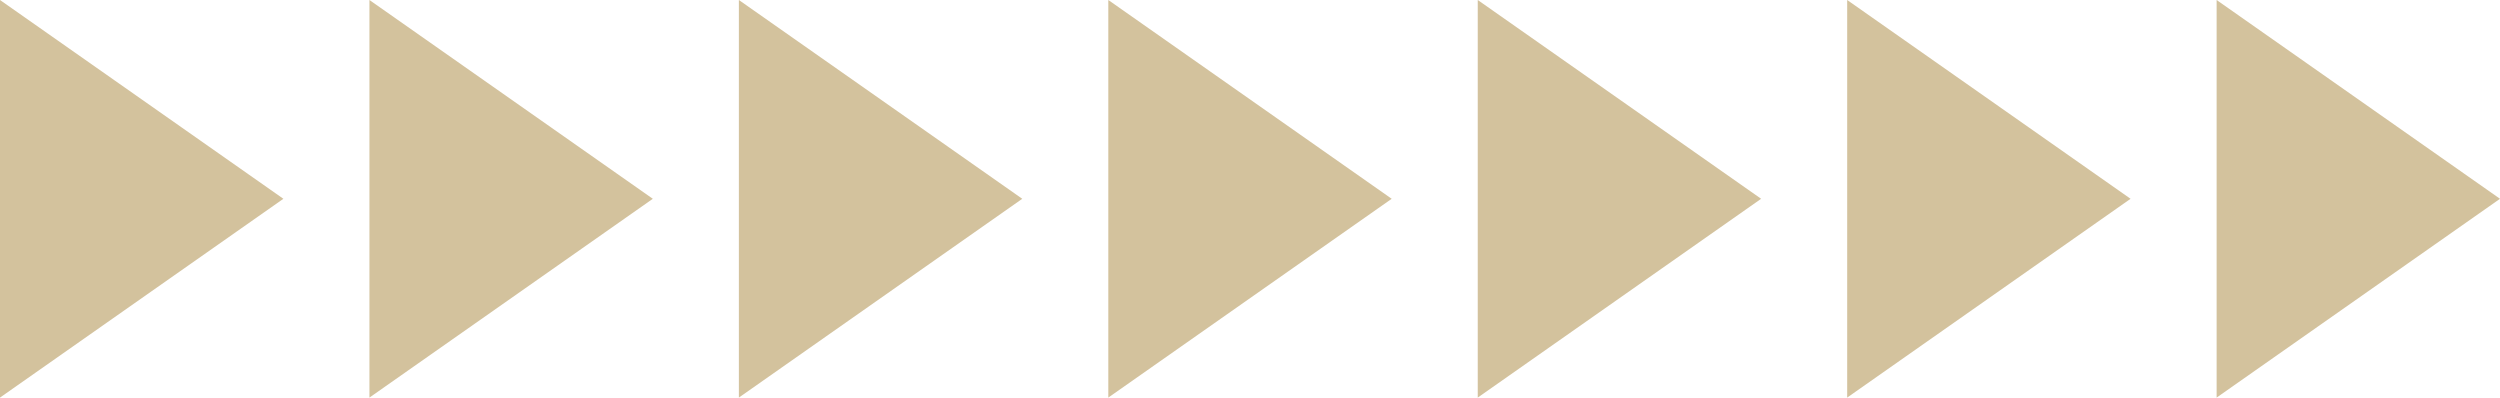   <svg xmlns="http://www.w3.org/2000/svg" viewBox="0 0 465.719 74.065" width="100%" style="vertical-align: middle; max-width: 100%; width: 100%;">
   <g>
    <g>
     <polygon points="412.929 0 465.719 37.032 412.929 74.065 412.929 0" fill="rgb(211,194,157)">
     </polygon>
     <polygon points="344.107 0 396.897 37.032 344.107 74.065 344.107 0" fill="rgb(211,194,157)">
     </polygon>
     <polygon points="275.286 0 328.076 37.032 275.286 74.065 275.286 0" fill="rgb(211,194,157)">
     </polygon>
     <polygon points="206.464 0 259.254 37.032 206.464 74.065 206.464 0" fill="rgb(211,194,157)">
     </polygon>
     <polygon points="137.643 0 190.433 37.032 137.643 74.065 137.643 0" fill="rgb(211,194,157)">
     </polygon>
     <polygon points="68.821 0 121.611 37.032 68.821 74.065 68.821 0" fill="rgb(211,194,157)">
     </polygon>
     <polygon points="0 0 52.79 37.032 0 74.065 0 0" fill="rgb(211,194,157)">
     </polygon>
    </g>
   </g>
  </svg>
